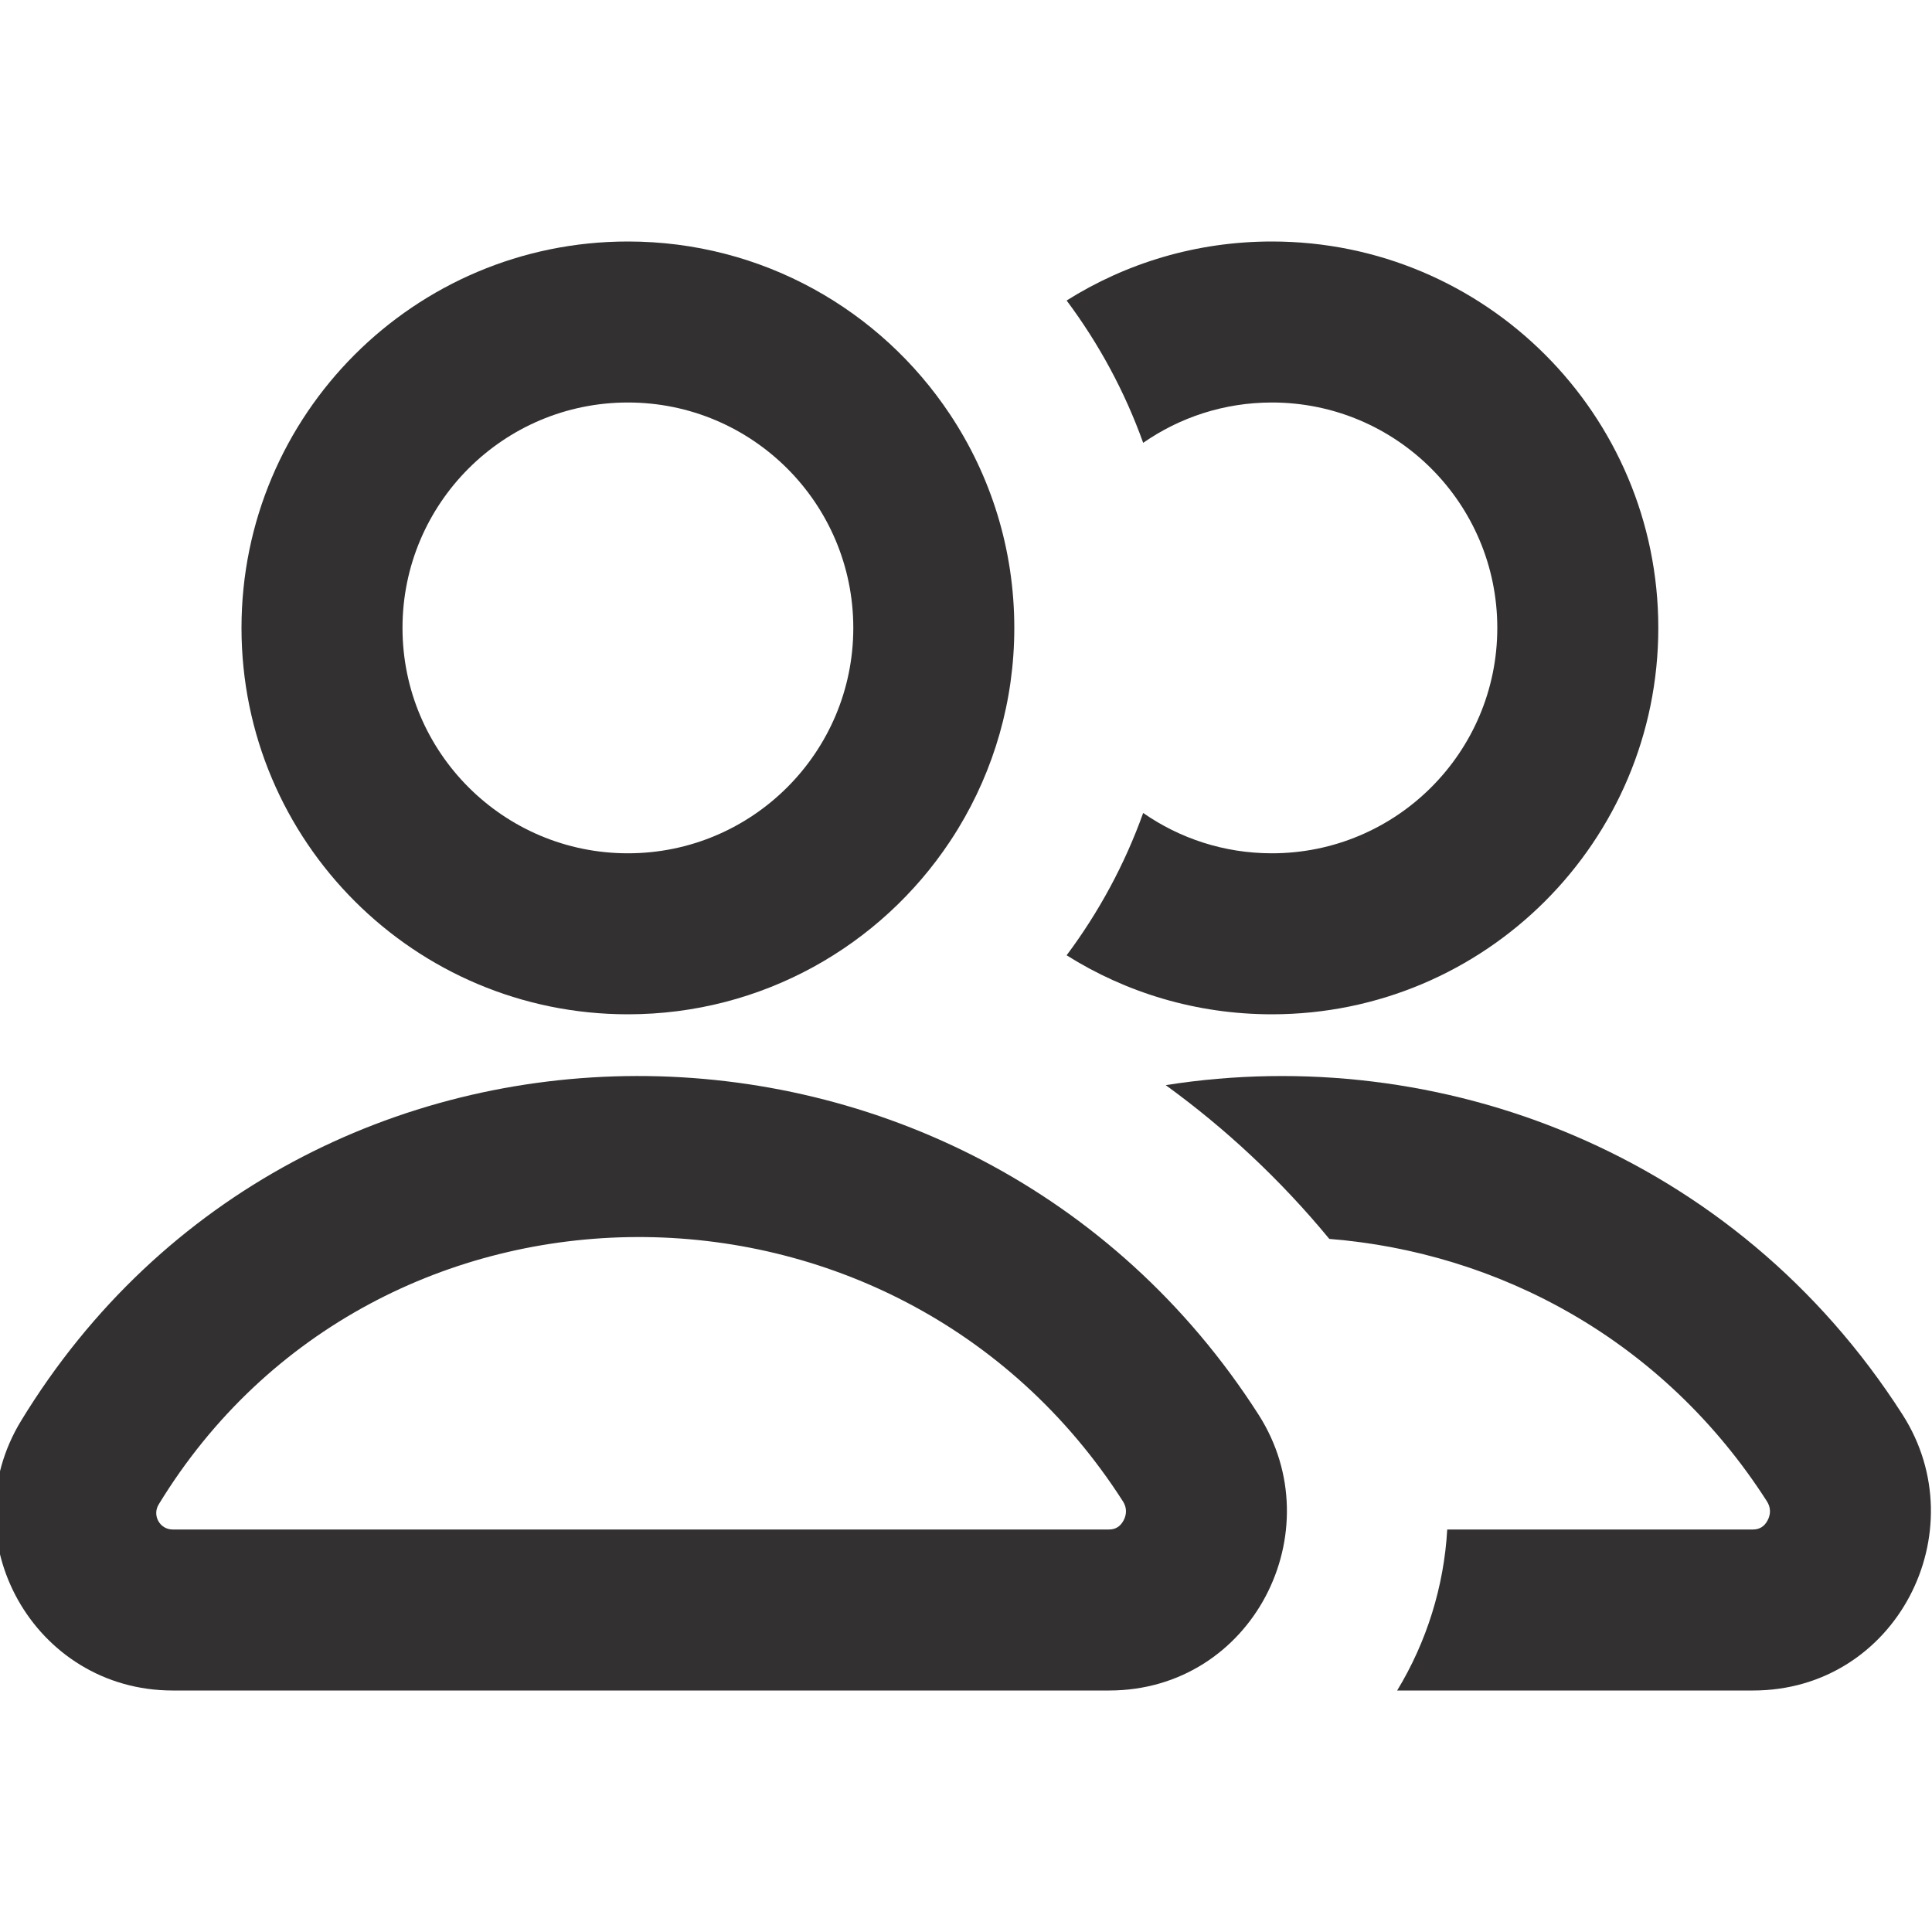 <svg width="24" height="24" viewBox="0 0 24 24" fill="none" xmlns="http://www.w3.org/2000/svg">
<g clip-path="url(#clip0_195_794)">
<path fill-rule="evenodd" clip-rule="evenodd" d="M11.905 10.289C12.346 9.563 12.6 8.711 12.6 7.8C12.6 6.819 12.306 5.906 11.8 5.146C10.94 3.852 9.47 3 7.8 3C5.149 3 3 5.149 3 7.8C3 10.451 5.149 12.6 7.8 12.6C9.47 12.6 10.94 11.748 11.8 10.454C11.836 10.4 11.871 10.345 11.905 10.289ZM7.8 10.6C9.346 10.6 10.6 9.346 10.6 7.8C10.6 6.254 9.346 5 7.8 5C6.254 5 5 6.254 5 7.8C5 9.346 6.254 10.6 7.8 10.6Z" fill="#323030"/>
<path fill-rule="evenodd" clip-rule="evenodd" d="M0.263 17.648C3.748 11.932 12.048 11.972 15.634 17.573C16.563 19.025 15.557 21 13.777 21H2.145C0.425 21 -0.632 19.117 0.263 17.648ZM13.95 18.651C11.137 14.258 4.663 14.274 1.971 18.689C1.888 18.826 1.986 19 2.145 19H13.777C13.855 19 13.917 18.964 13.957 18.888C13.999 18.81 13.998 18.726 13.95 18.651Z" fill="#323030"/>
<path d="M15.8 12.6C14.863 12.6 13.989 12.332 13.25 11.867C13.649 11.333 13.972 10.738 14.201 10.099C14.655 10.415 15.206 10.6 15.8 10.6C17.346 10.6 18.6 9.346 18.6 7.8C18.6 6.254 17.346 5 15.8 5C15.206 5 14.655 5.185 14.201 5.501C13.972 4.862 13.649 4.267 13.25 3.733C13.989 3.268 14.863 3 15.8 3C18.451 3 20.6 5.149 20.6 7.8C20.6 10.451 18.451 12.6 15.8 12.6Z" fill="#323030"/>
<path d="M21.777 21H17.356C17.721 20.399 17.938 19.71 17.978 19H21.777C21.855 19 21.917 18.964 21.957 18.888C21.999 18.81 21.998 18.726 21.95 18.651C20.665 16.644 18.616 15.558 16.513 15.39C15.905 14.652 15.22 14.016 14.481 13.48C17.878 12.943 21.551 14.319 23.634 17.573C24.563 19.025 23.557 21 21.777 21Z" fill="#323030"/>
</g>
<defs>
<clipPath id="clip0_195_794">
<rect width="24" height="24" fill="white"/>
</clipPath>
</defs>
</svg>
